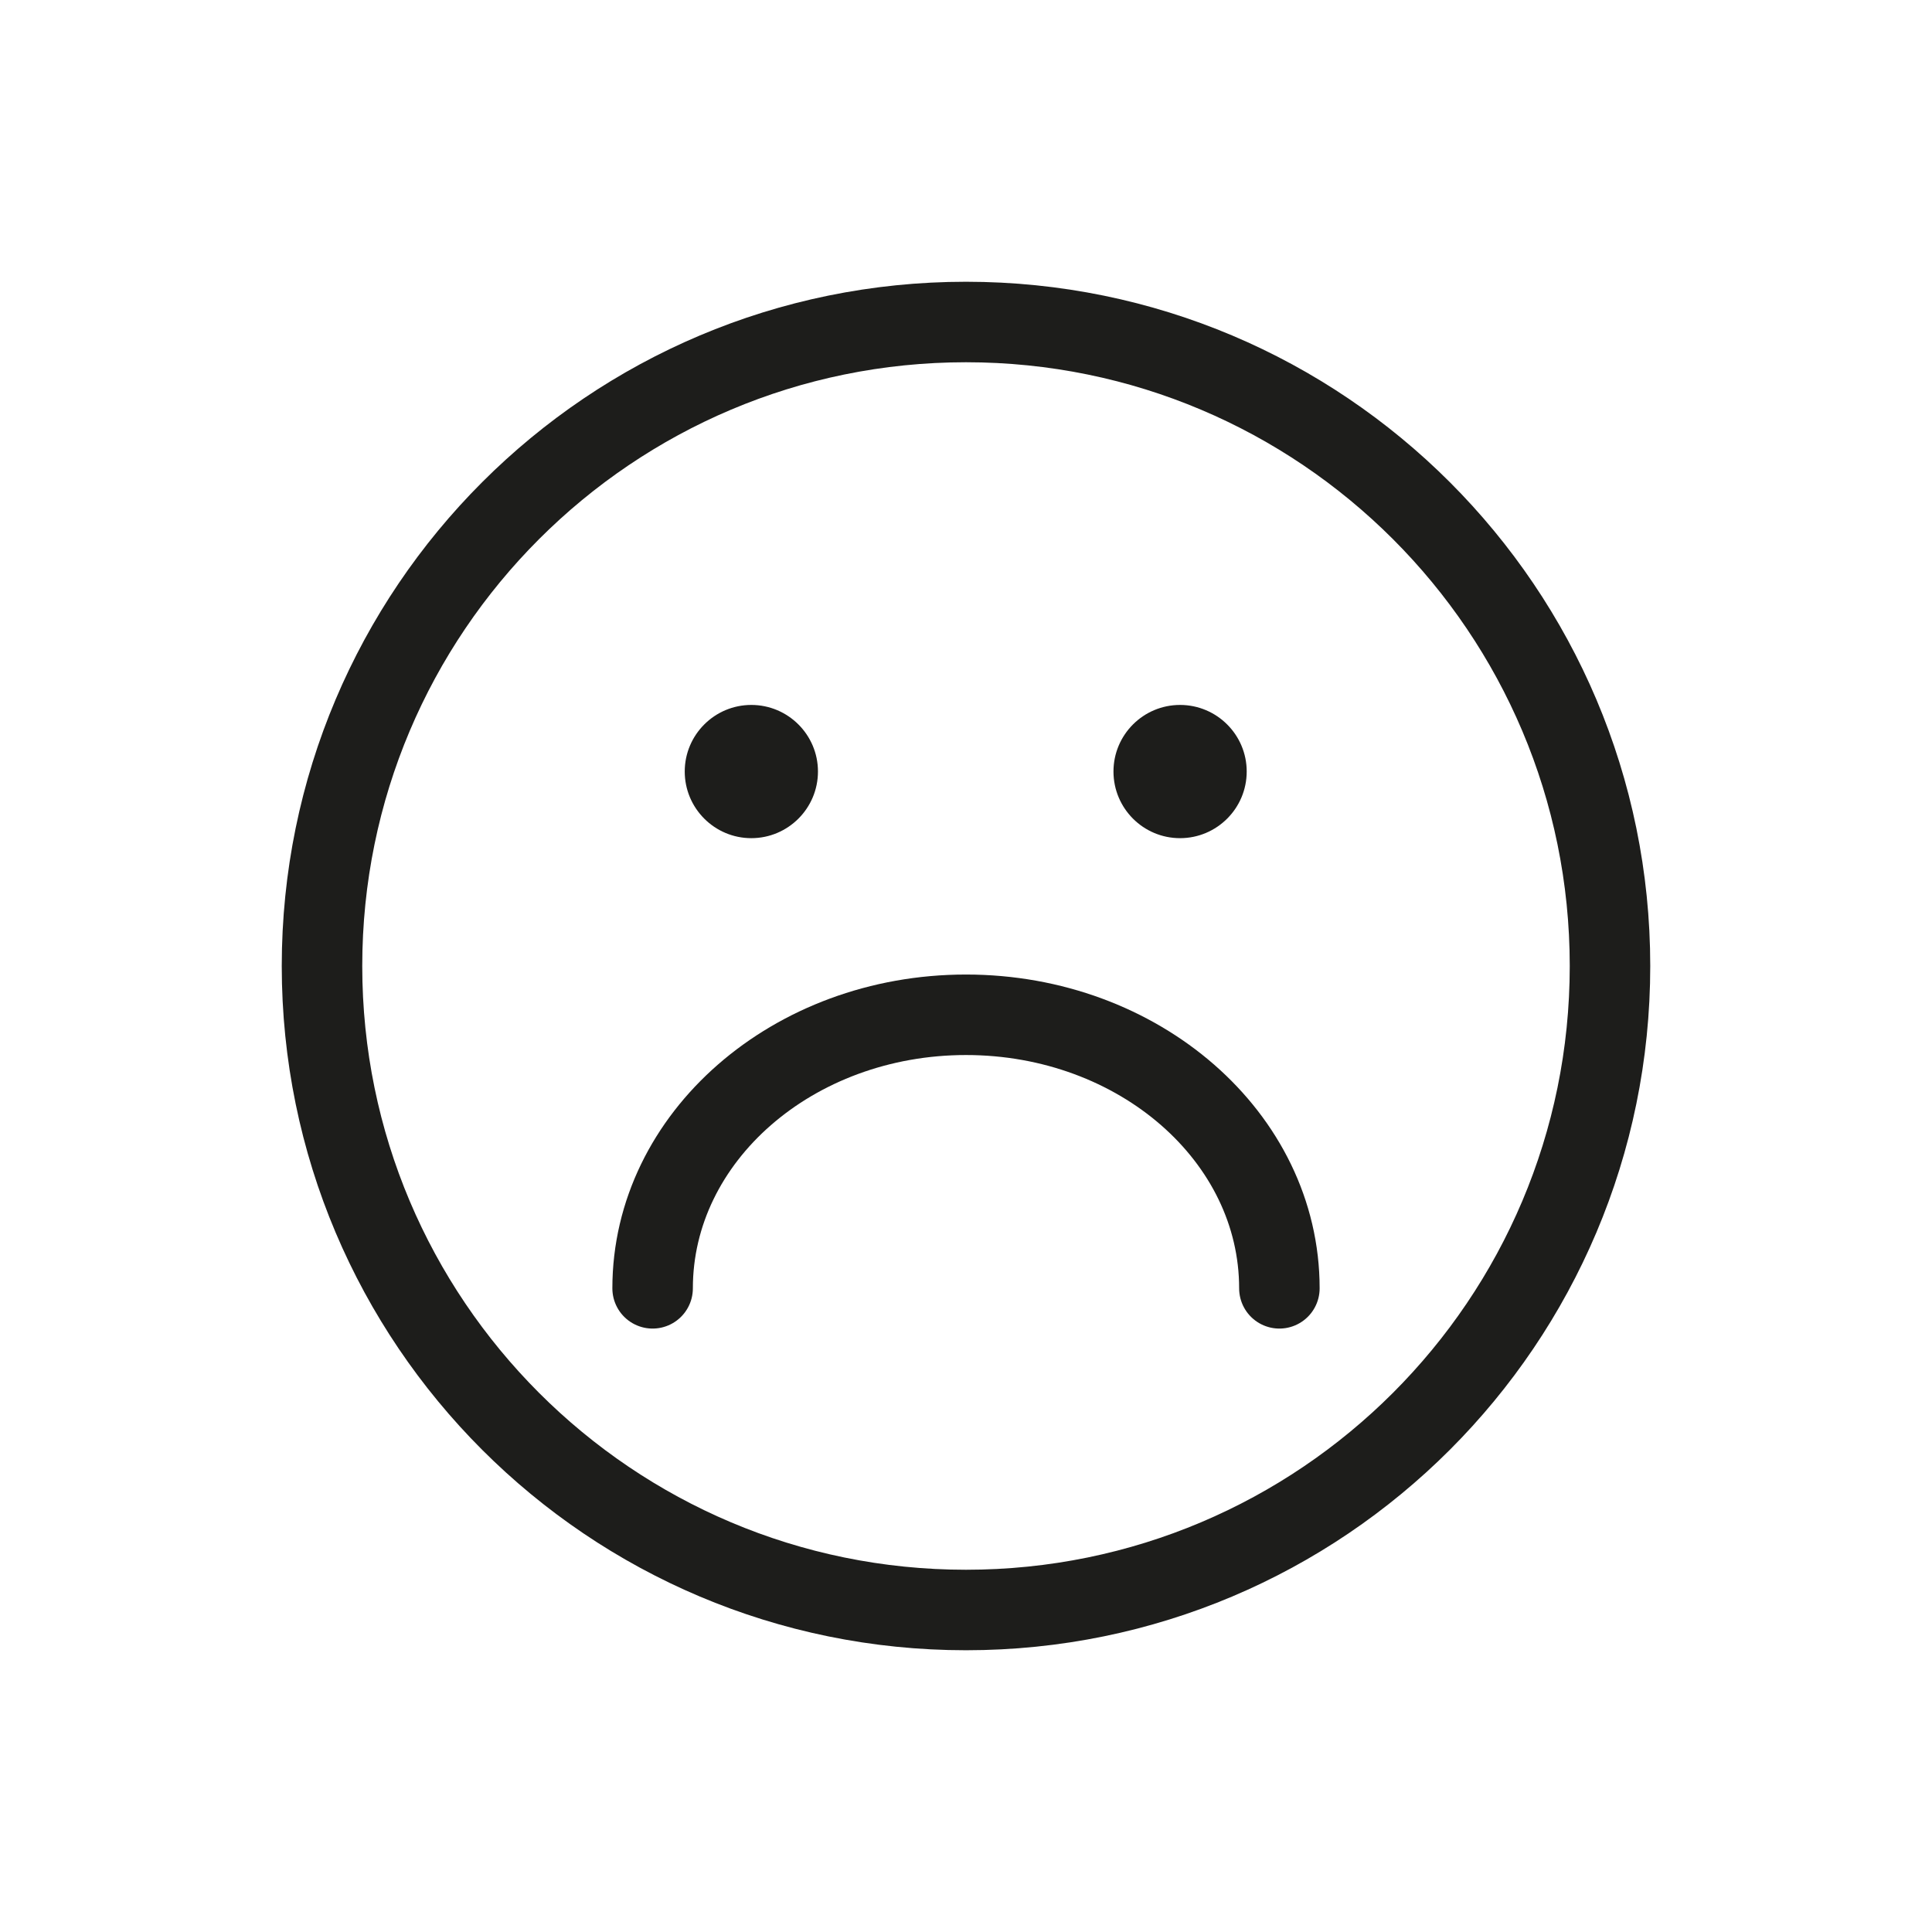 <svg xmlns="http://www.w3.org/2000/svg" fill="none" viewBox="0 0 24 24" height="24" width="24">
<path fill="#1D1D1B" d="M14.659 10.412C15.116 10.412 15.487 10.041 15.487 9.584C15.487 9.128 15.116 8.757 14.659 8.757C14.202 8.757 13.832 9.128 13.832 9.584C13.832 10.041 14.202 10.412 14.659 10.412Z"></path>
<path stroke-linecap="round" stroke-miterlimit="10" stroke="#1D1D1B" d="M12 20C16.418 20 20 16.418 20 12C20 7.582 16.418 4 12 4C7.582 4 4 7.582 4 12C4 16.418 7.582 20 12 20Z"></path>
<path fill="#1D1D1B" d="M9.333 10.412C9.79 10.412 10.161 10.041 10.161 9.584C10.161 9.128 9.79 8.757 9.333 8.757C8.877 8.757 8.506 9.128 8.506 9.584C8.506 10.041 8.877 10.412 9.333 10.412Z"></path>
<path stroke-linecap="round" stroke-miterlimit="10" stroke="#1D1D1B" d="M8.107 16.004C8.107 14.127 9.85 12.606 12 12.606C14.15 12.606 15.893 14.127 15.893 16.004"></path>
</svg>
